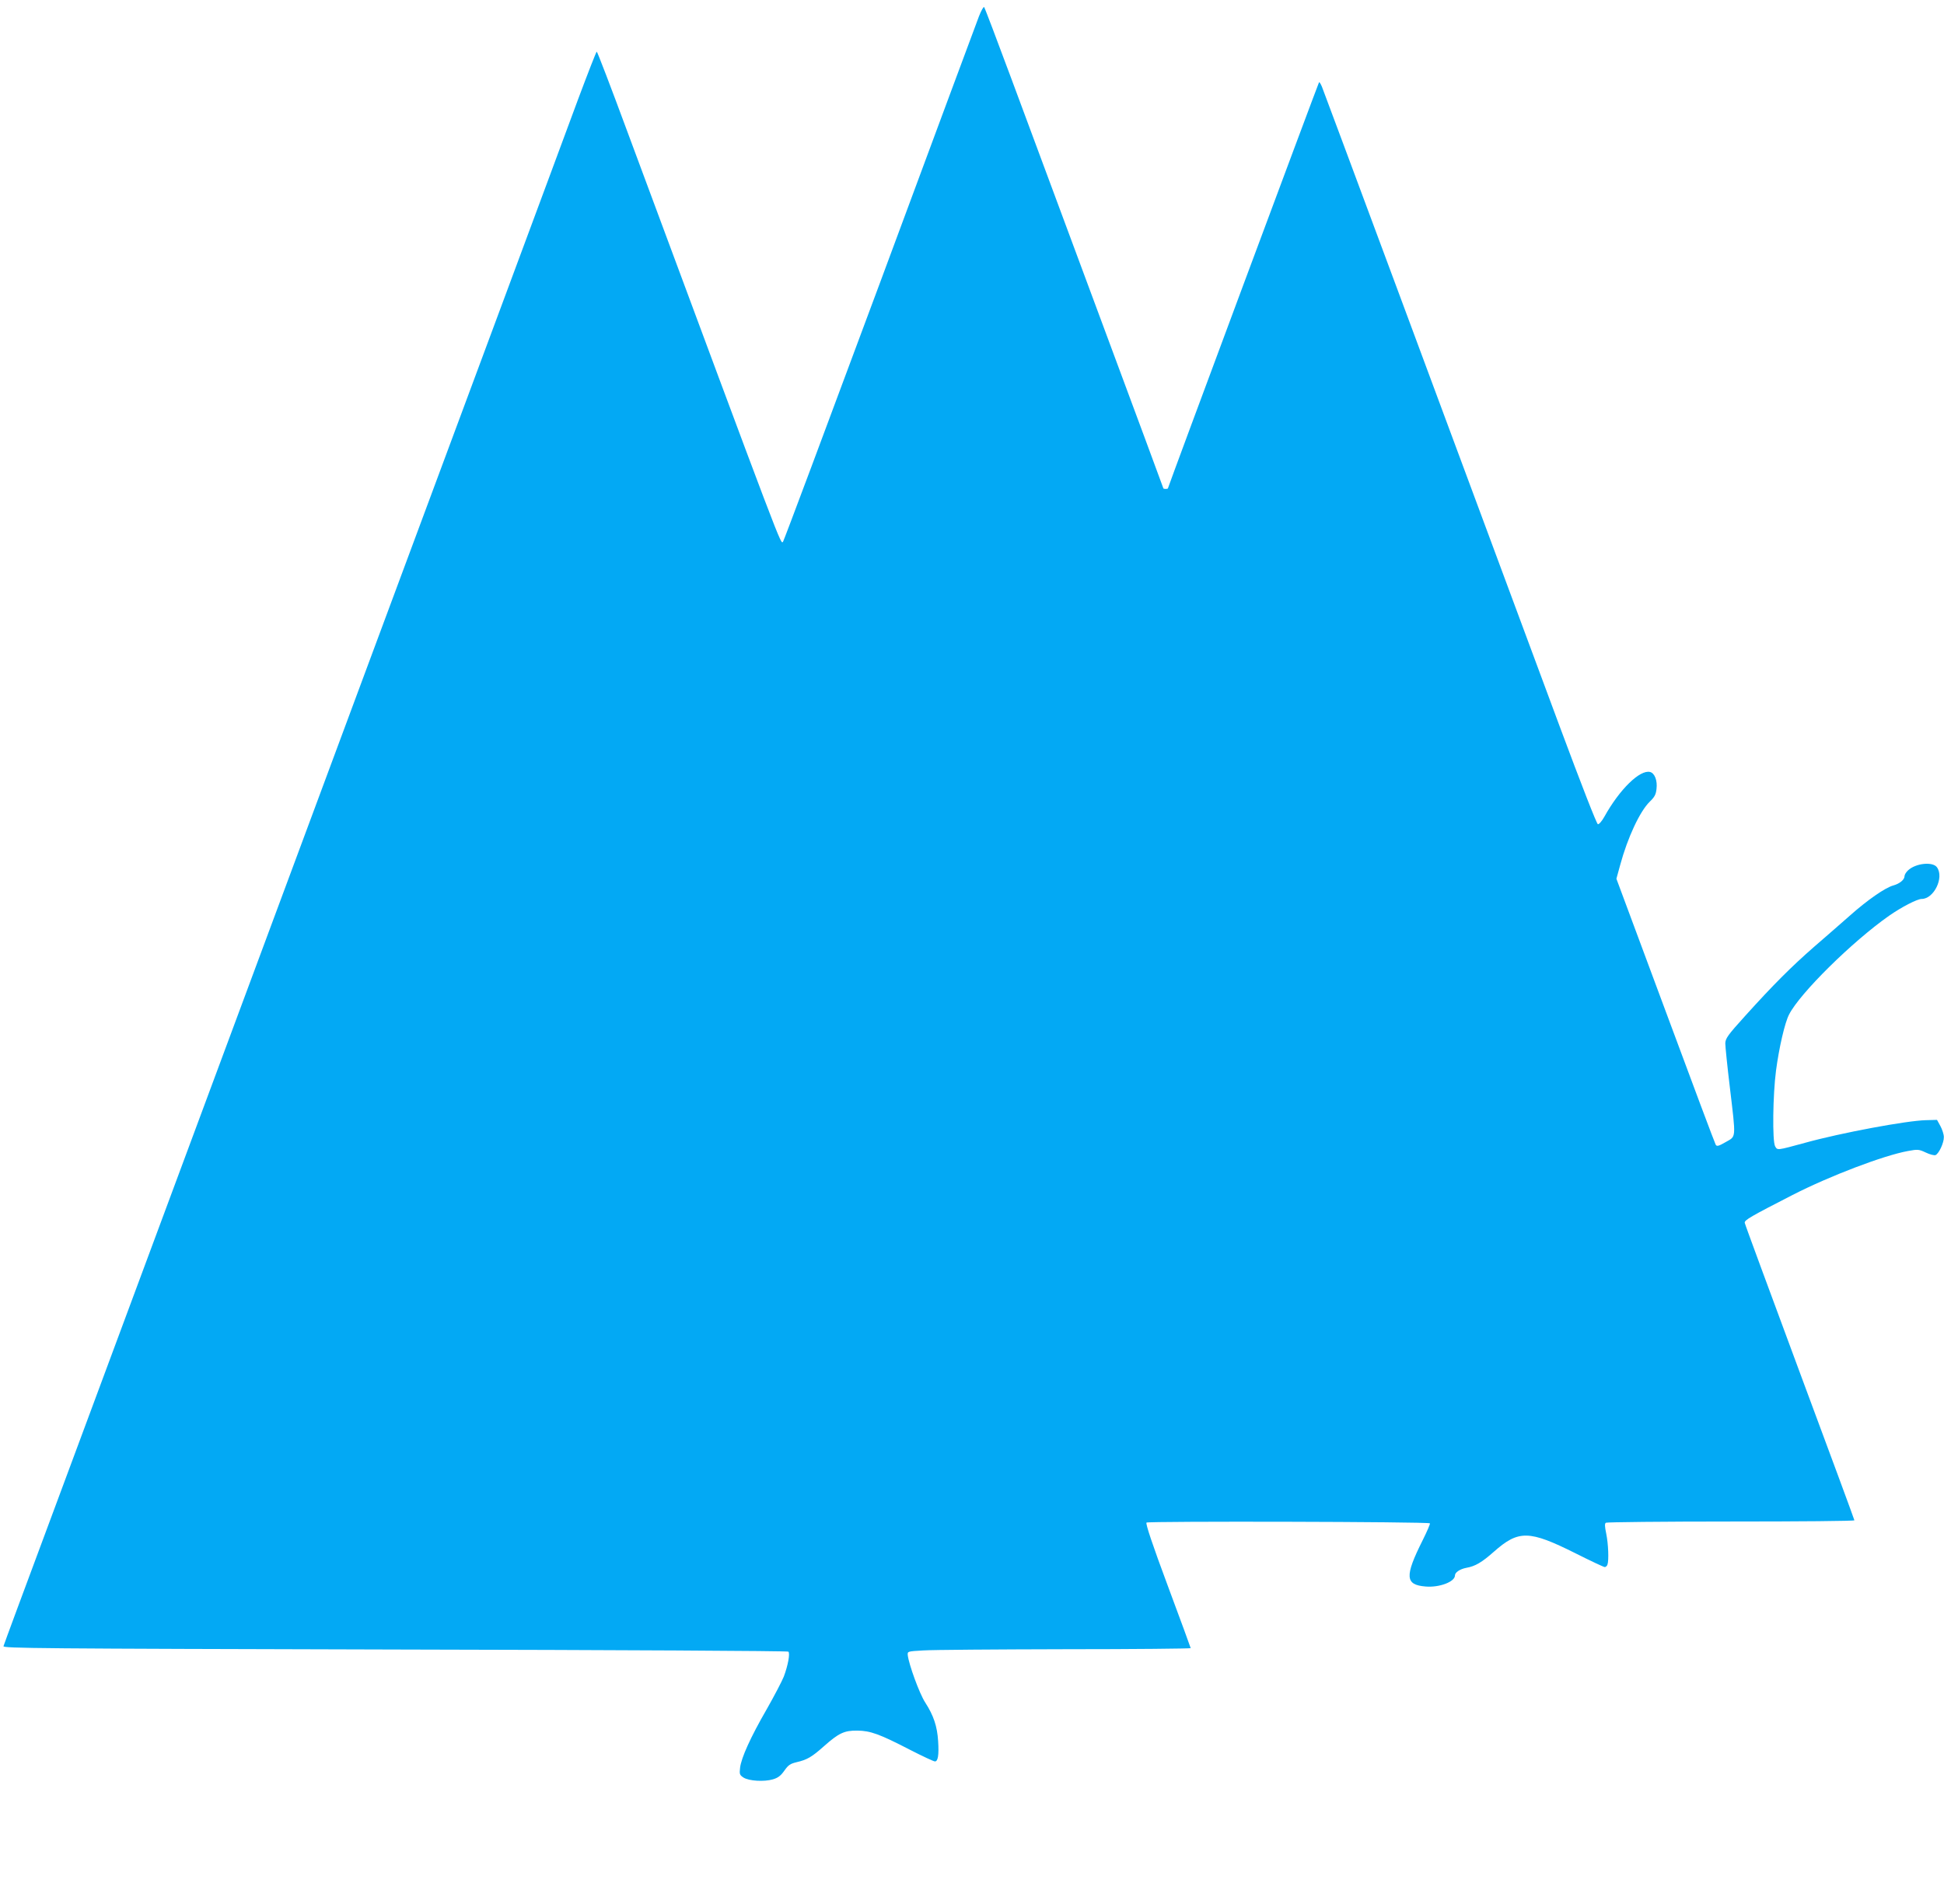 <?xml version="1.0" standalone="no"?>
<!DOCTYPE svg PUBLIC "-//W3C//DTD SVG 20010904//EN"
 "http://www.w3.org/TR/2001/REC-SVG-20010904/DTD/svg10.dtd">
<svg version="1.0" xmlns="http://www.w3.org/2000/svg"
 width="1280pt" height="1254pt" viewBox="0 0 1280 1254"
 preserveAspectRatio="xMidYMid meet">
<g transform="translate(0,1254) scale(0.1,-0.1)"
fill="#03a9f4" stroke="none">
<path d="M6446 12433 c-14 -37 -309 -830 -654 -1761 -346 -931 -632 -1696
-636 -1699 -17 -17 19 -111 -1027 2705 -106 287 -196 522 -200 522 -3 0 -58
-141 -122 -312 -63 -172 -290 -781 -502 -1353 -213 -572 -591 -1589 -840
-2260 -787 -2118 -1805 -4859 -2127 -5725 -171 -459 -313 -842 -315 -851 -4
-14 223 -16 2577 -22 1486 -3 2586 -9 2591 -14 12 -12 -3 -92 -30 -164 -12
-30 -62 -126 -112 -214 -108 -187 -168 -321 -176 -386 -5 -43 -3 -48 22 -65
36 -23 136 -29 194 -12 34 10 52 24 76 58 26 37 39 45 80 55 69 16 99 33 180
105 98 87 134 104 220 103 86 -1 145 -22 348 -127 82 -42 155 -76 163 -76 20
0 27 42 21 134 -6 97 -30 169 -85 254 -38 58 -108 251 -115 312 -2 25 -2 25
103 31 58 4 477 7 933 8 455 0 827 4 827 7 0 3 -68 188 -151 411 -101 271
-147 409 -140 416 10 10 1855 6 1866 -5 3 -3 -19 -54 -49 -114 -118 -236 -114
-291 20 -302 91 -8 194 31 194 73 0 20 33 42 75 50 58 10 102 36 180 105 164
145 232 144 540 -10 99 -50 185 -90 191 -90 7 0 15 7 18 16 10 27 6 136 -8
204 -10 48 -11 67 -2 72 6 4 377 8 824 8 446 0 812 3 812 8 0 4 -162 443 -360
975 -197 532 -361 975 -362 984 -3 18 39 42 314 183 246 126 601 261 761 290
65 12 72 11 117 -10 27 -13 55 -20 64 -17 22 9 56 81 55 119 0 18 -11 51 -23
73 l-22 40 -74 -2 c-125 -3 -557 -83 -795 -149 -187 -51 -181 -50 -197 -23
-19 34 -15 339 6 499 20 151 58 316 86 369 71 140 417 481 658 650 83 58 186
111 215 111 80 0 149 140 101 208 -27 39 -140 28 -191 -20 -13 -12 -23 -29
-23 -38 0 -23 -31 -49 -73 -61 -53 -14 -170 -95 -287 -199 -58 -51 -163 -143
-235 -205 -150 -131 -271 -252 -454 -455 -116 -128 -130 -149 -131 -181 0 -20
13 -150 30 -290 41 -345 42 -320 -27 -360 -47 -27 -58 -30 -66 -18 -5 8 -154
405 -331 883 l-323 869 25 91 c49 181 130 354 195 417 31 30 40 46 44 83 7 56
-12 104 -42 112 -67 17 -201 -114 -301 -294 -16 -29 -35 -51 -43 -50 -8 2
-110 264 -251 643 -783 2111 -1554 4185 -1566 4214 -8 19 -16 32 -19 29 -4 -4
-995 -2666 -995 -2674 0 -2 -7 -4 -15 -4 -8 0 -15 2 -15 4 0 2 -187 507 -416
1123 -228 615 -492 1325 -586 1578 -94 253 -174 464 -178 468 -4 5 -19 -22
-34 -60z"/>
</g>
</svg>

